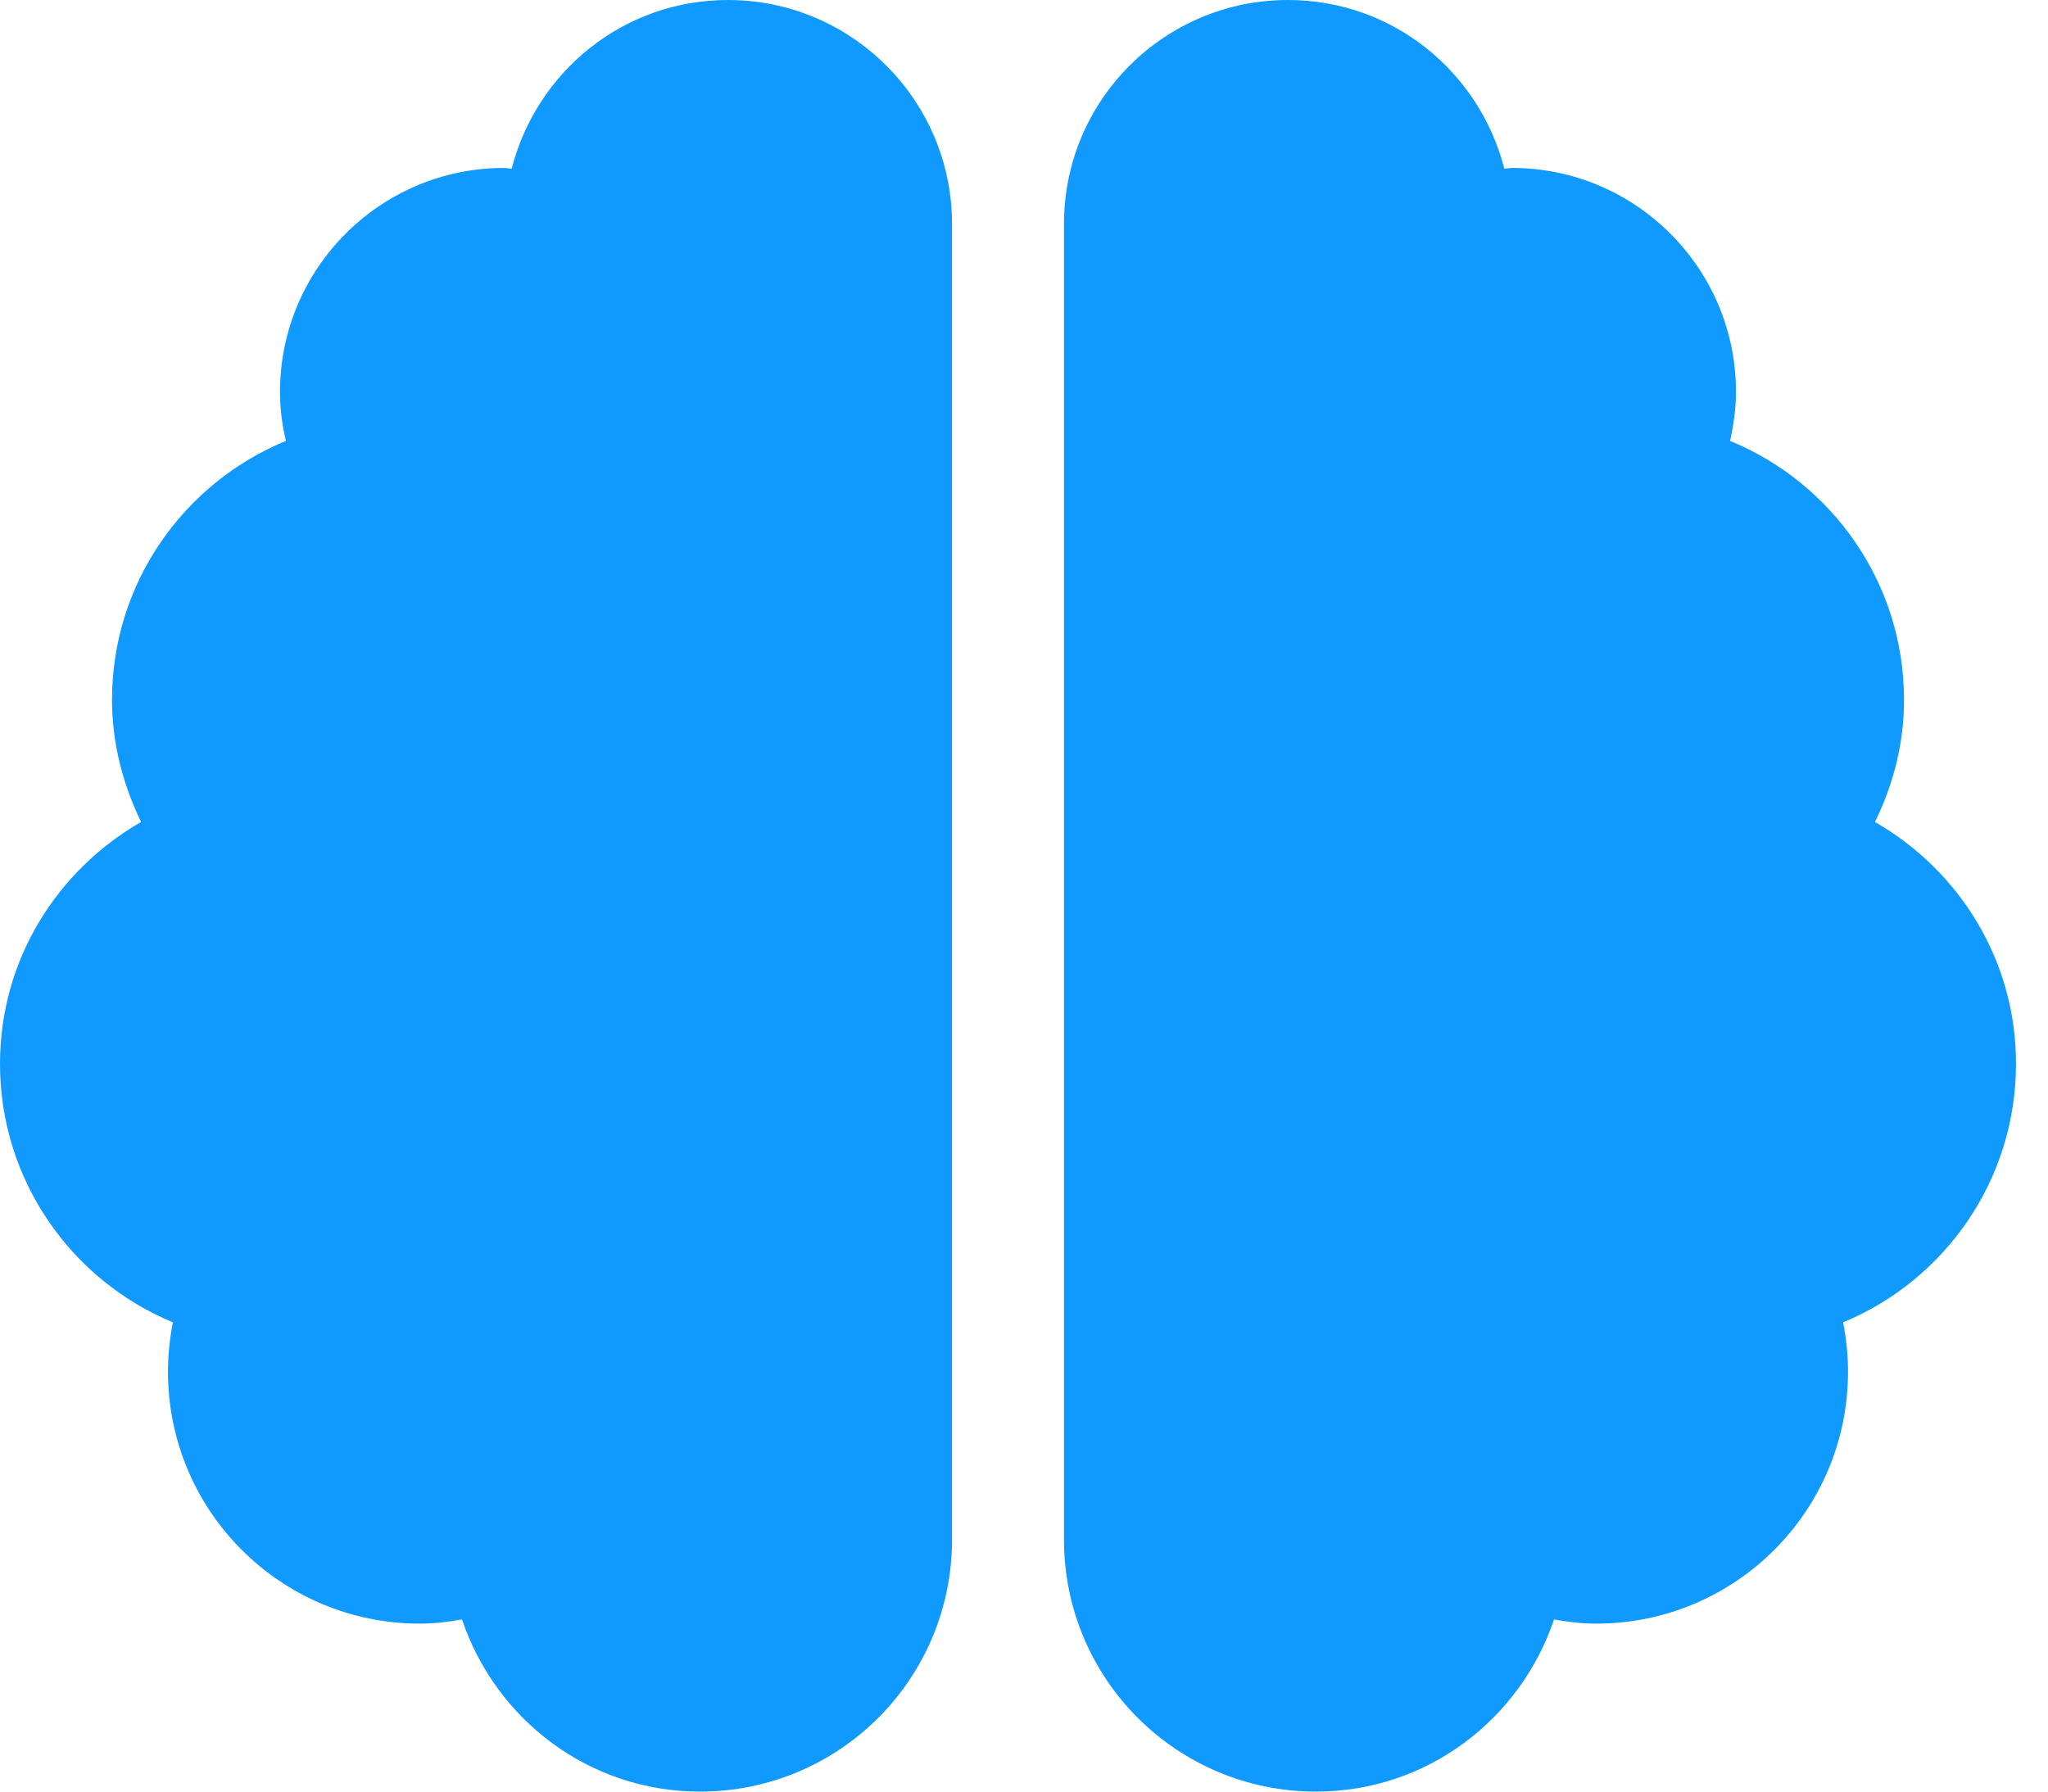<svg xmlns="http://www.w3.org/2000/svg" fill="none" viewBox="0 0 40 35" height="35" width="40">
<path fill="#1099FF" d="M14.219 0C12.175 0 10.479 1.401 9.994 3.295C9.939 3.295 9.898 3.281 9.844 3.281C7.431 3.281 5.469 5.243 5.469 7.656C5.469 7.984 5.51 8.306 5.585 8.613C3.589 9.434 2.188 11.389 2.188 13.672C2.188 14.533 2.406 15.333 2.755 16.058C1.114 17.001 0 18.751 0 20.781C0 23.058 1.395 25.013 3.377 25.833C3.315 26.148 3.281 26.469 3.281 26.797C3.281 29.518 5.482 31.719 8.203 31.719C8.483 31.719 8.757 31.685 9.023 31.637C9.68 33.585 11.498 35 13.672 35C16.393 35 18.594 32.799 18.594 30.078V4.375C18.594 1.962 16.632 0 14.219 0ZM39.375 20.781C39.375 18.751 38.261 17.001 36.62 16.058C36.976 15.333 37.188 14.533 37.188 13.672C37.188 11.389 35.786 9.434 33.79 8.613C33.858 8.306 33.906 7.984 33.906 7.656C33.906 5.243 31.944 3.281 29.531 3.281C29.477 3.281 29.429 3.295 29.381 3.295C28.895 1.401 27.2 0 25.156 0C22.743 0 20.781 1.955 20.781 4.375V30.078C20.781 32.799 22.982 35 25.703 35C27.877 35 29.695 33.585 30.352 31.637C30.618 31.685 30.892 31.719 31.172 31.719C33.893 31.719 36.094 29.518 36.094 26.797C36.094 26.469 36.06 26.148 35.998 25.833C37.98 25.013 39.375 23.058 39.375 20.781Z"></path>
</svg>
